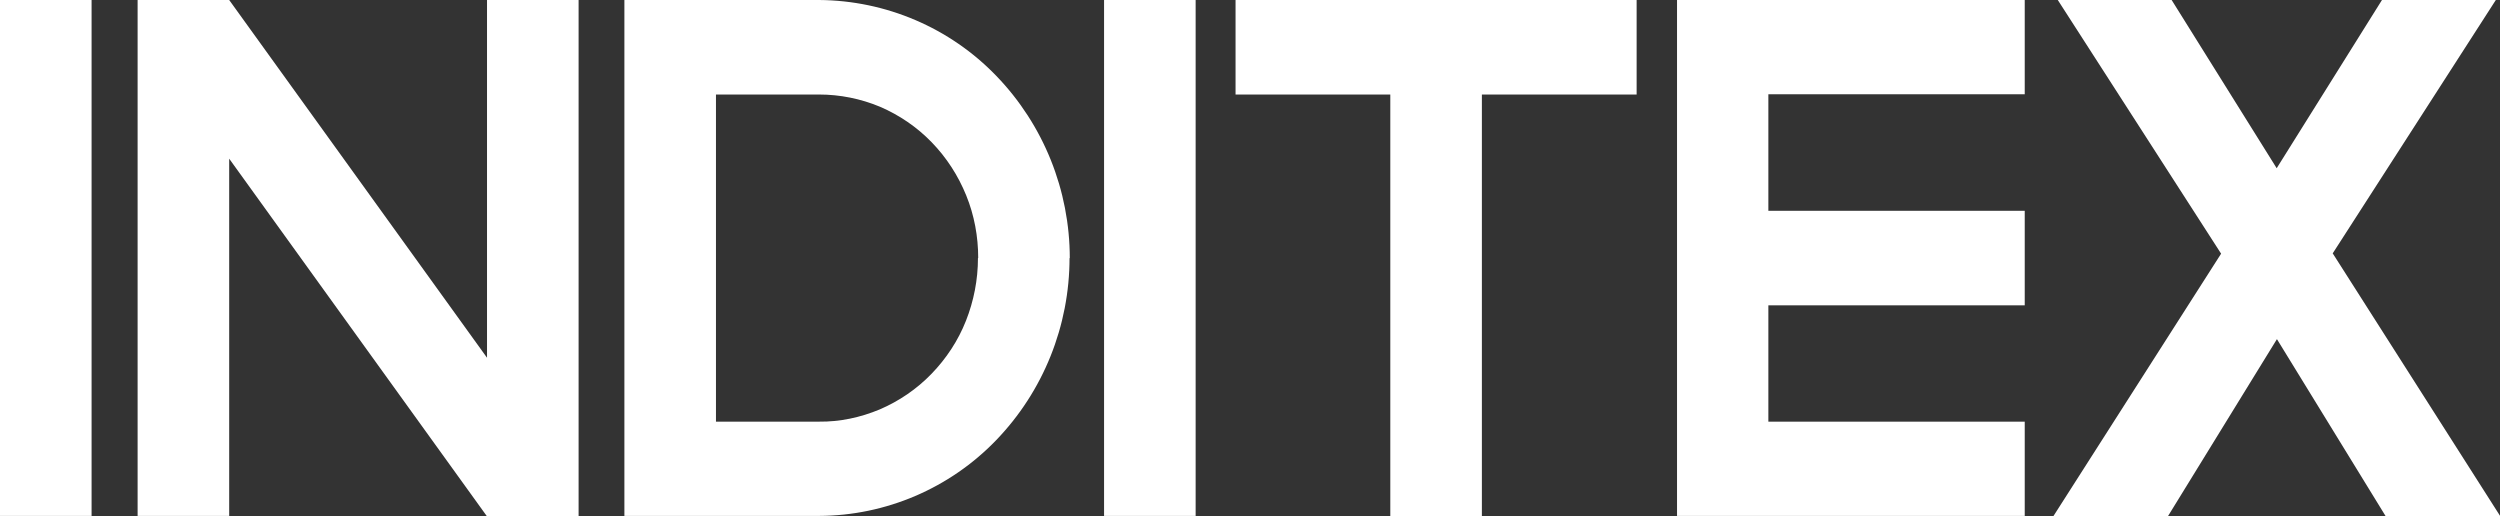 <?xml version="1.0" encoding="UTF-8"?>
<svg id="Capa_1" xmlns="http://www.w3.org/2000/svg" version="1.1" viewBox="0 0 1021 210.9">
  <rect x="0" y="0" width="1021" height="210.9" fill="#333333" stroke="none"/>
  <!-- Generator: Adobe Illustrator 29.2.1, SVG Export Plug-In . SVG Version: 2.1.0 Build 116)  -->
  <defs>
    <style>
      .st0 {
        fill: #fff;
      }
    </style>
  </defs>
  <path id="logo" class="st0" d="M952.6,103.6L1019.3,0h-46.5l-43,68.7L886.9,0h-46.5l66.7,103.6-68.5,107.2h46.8l44.5-72.3,44.4,72.3h46.8l-68.4-107.3ZM826.9,172.2h-104.7v-47.5h104.7v-38.6h-104.7v-47.6h104.7V0h-142v210.7h142v-38.6ZM668.4,0h-163.8v38.6h63.2v172.2h37.4V38.6h63.2V0ZM488.3,0h-37.4v210.7h37.4V0ZM436.9,105.5c0-27.8-10.7-54.5-30-74.5C387.9,11.3,361.8.2,334.5,0h-79.5v210.7h79.5c27.3-.1,53.4-11.3,72.3-30.9,19.3-20,30-46.7,30-74.5h0ZM399.4,105.4c0,8.8-1.7,17.5-4.9,25.6-3.2,8.1-8,15.4-14.1,21.7-6,6.2-13.2,11.1-21.1,14.5-7.9,3.3-16.3,5.1-24.8,5h-42.1V38.6h42.1c8.5,0,17,1.7,24.9,5,7.9,3.4,15.1,8.3,21.1,14.5,6.1,6.3,10.8,13.6,14.1,21.7,3.3,8.1,4.9,16.8,4.9,25.6ZM236.3,0h-37.4v146.1L93.6,0h-37.4v210.7h37.4V64.8l105.3,146.1h37.4V0ZM37.4,0H0v210.7h37.4V0Z"/>
</svg>